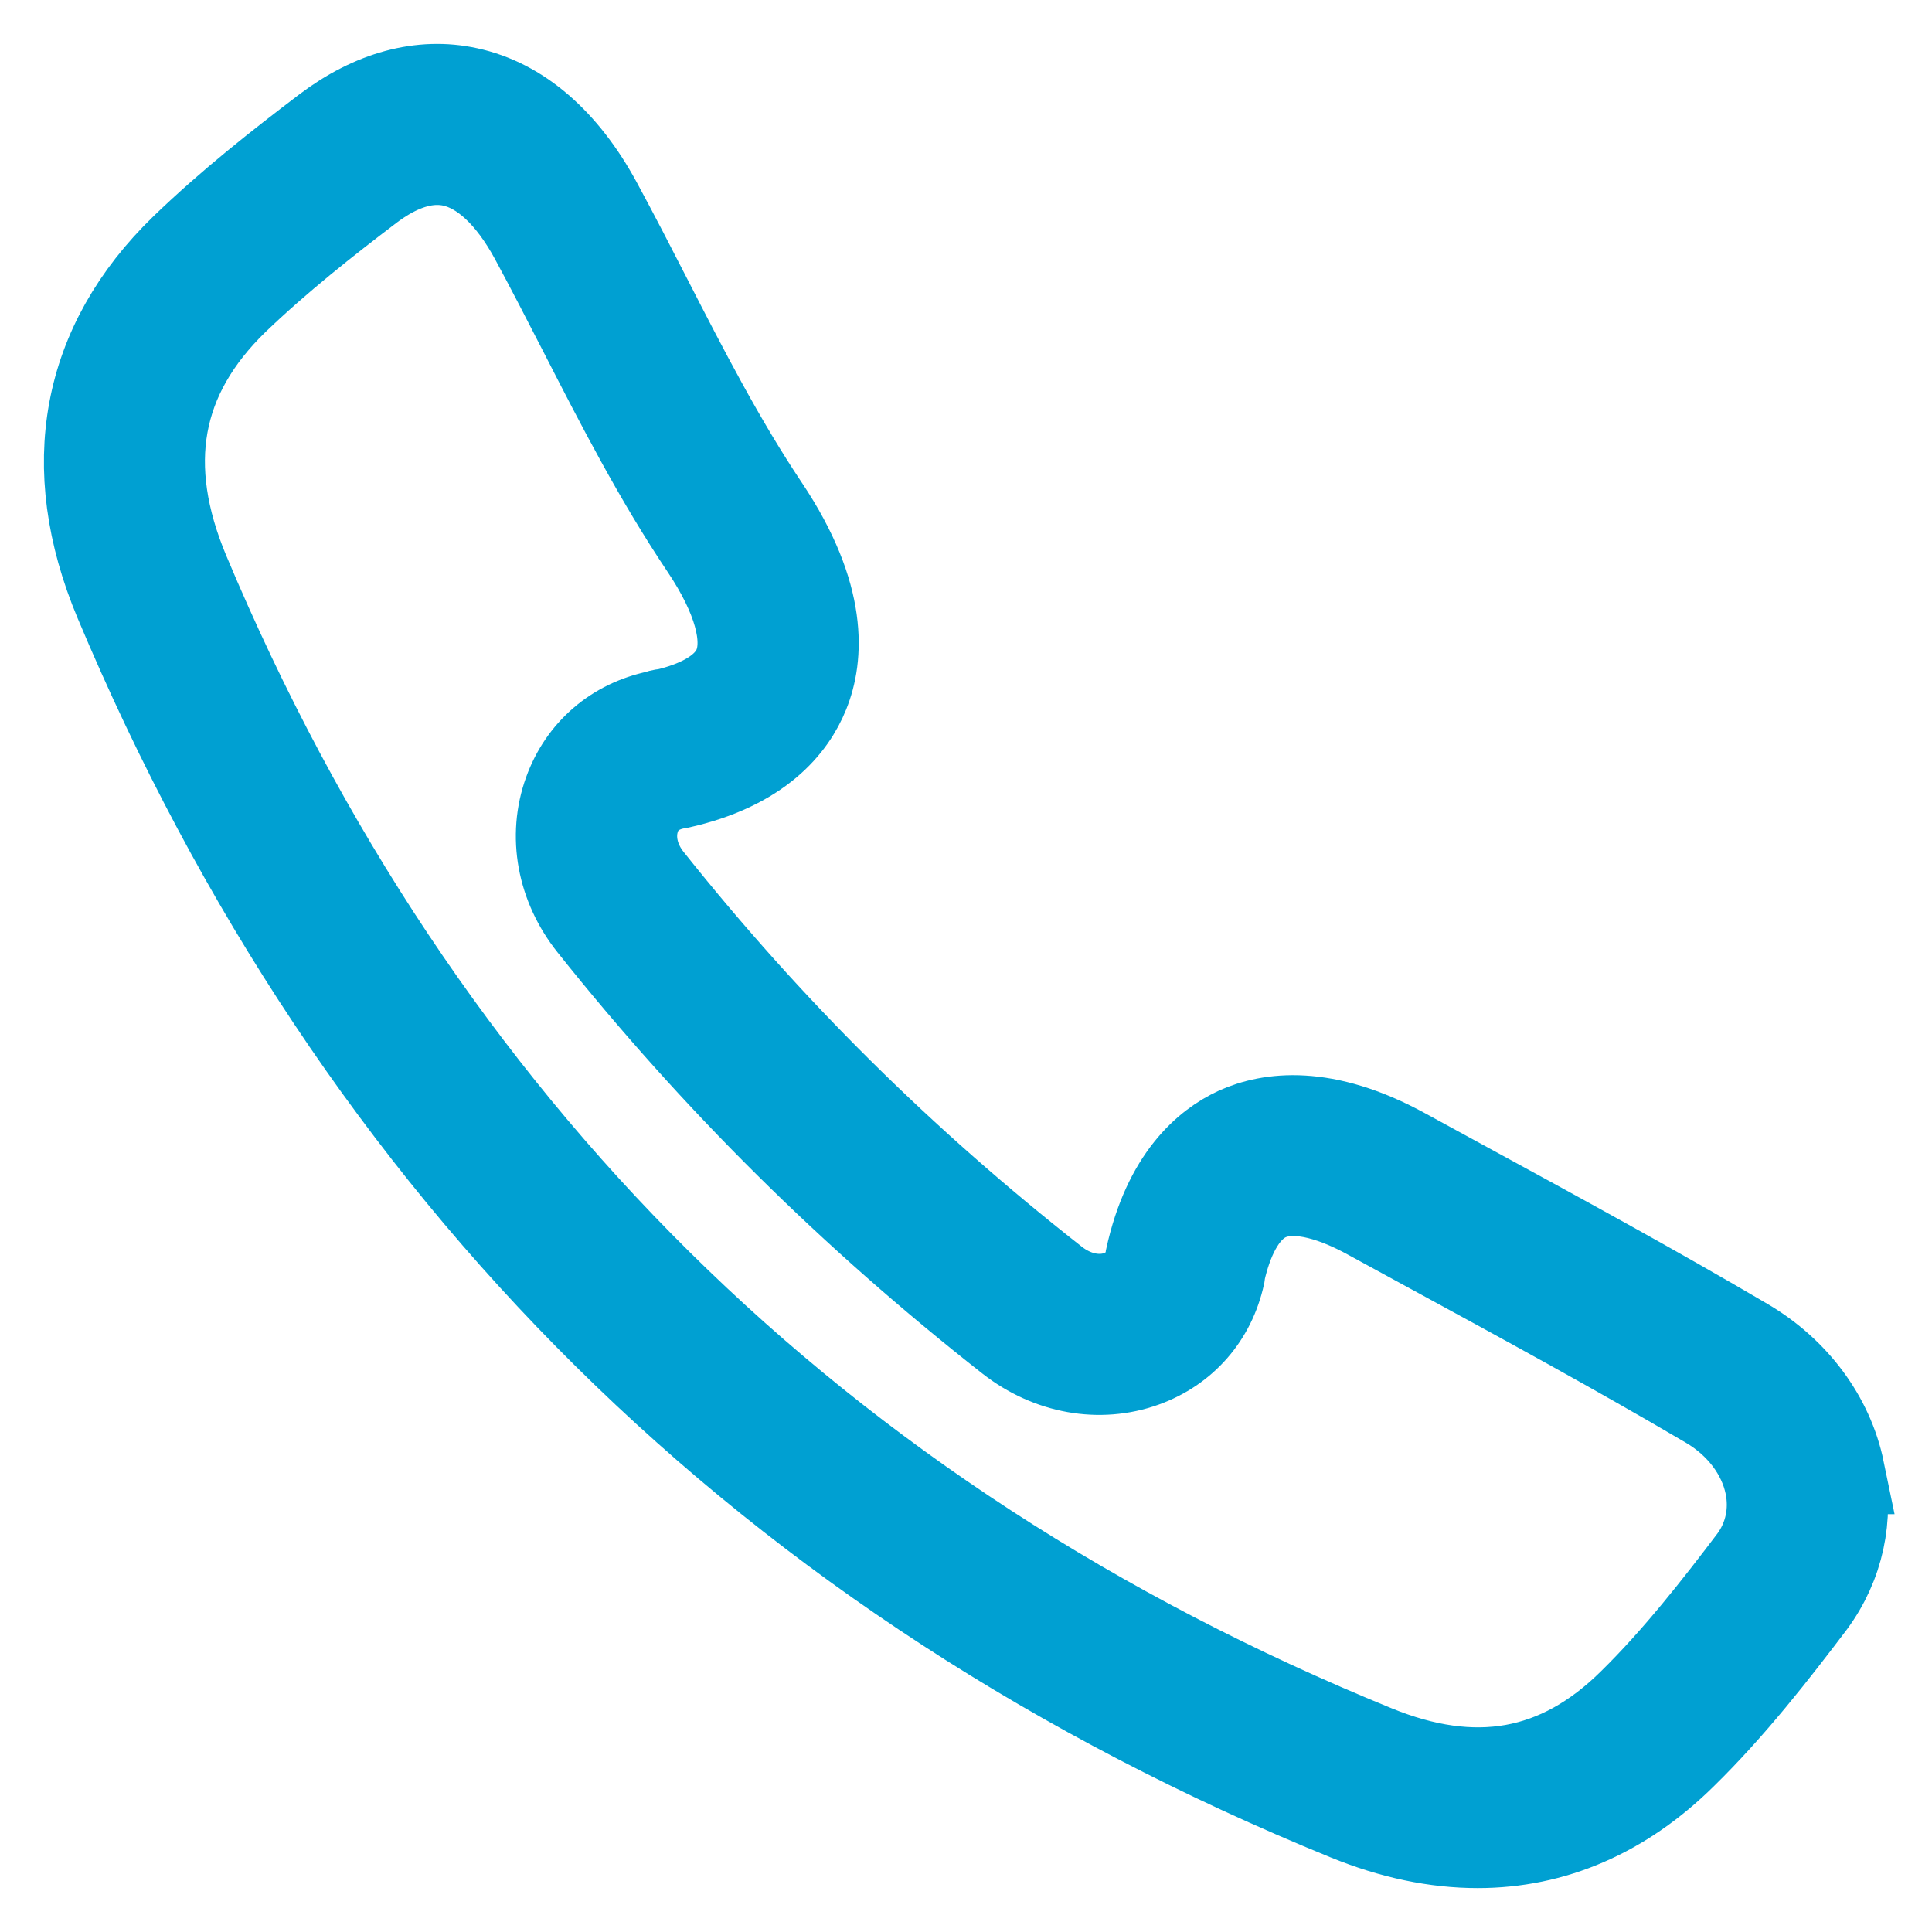 <svg xmlns="http://www.w3.org/2000/svg" width="22" height="22" viewBox="0 0 22 22">
    <g fill="none" fill-rule="evenodd">
        <g fill="#00A0D2" fill-rule="nonzero" stroke="#00A0D2">
            <path d="M915.96 3283.742c-.123-.596-.518-1.128-1.083-1.461-1.047-.616-2.128-1.205-3.174-1.775l-.718-.392c-.908-.496-1.532-.404-1.897-.24-.346.158-.802.538-1.002 1.45l-.006.048c-.063.236-.238.332-.339.368-.23.083-.503.028-.727-.147-1.746-1.37-3.257-2.868-4.62-4.58-.174-.217-.228-.484-.145-.712.038-.107.143-.295.434-.357 0 0 0 0 0 0l.043-.007c.929-.205 1.299-.68 1.445-1.043.166-.408.221-1.106-.452-2.114-.507-.756-.93-1.581-1.34-2.38-.186-.363-.373-.726-.567-1.084-.384-.71-.898-1.152-1.484-1.278-.53-.116-1.09.036-1.62.437-.527.4-1.087.84-1.613 1.347-1.134 1.1-1.393 2.492-.75 4.024 2.733 6.51 7.44 11.166 13.992 13.84.514.21 1.012.314 1.49.314.862 0 1.655-.341 2.338-1.016.559-.547 1.048-1.177 1.466-1.729.322-.438.439-.976.328-1.513zm-1 1.016c-.397.524-.864 1.125-1.382 1.633-.83.818-1.785.99-2.924.523-6.338-2.586-10.893-7.091-13.537-13.39-.514-1.224-.33-2.24.56-3.104.495-.475 1.031-.897 1.537-1.282.268-.202.524-.304.764-.304.059 0 .116.006.173.018.34.074.66.371.925.86.191.353.374.71.558 1.068.42.82.855 1.667 1.389 2.462.367.55.5 1.026.373 1.34-.124.306-.497.457-.806.53-.06.005-.099.019-.105.023-.484.101-.857.423-1.023.883-.182.502-.078 1.068.277 1.514 1.404 1.763 2.96 3.305 4.758 4.717.453.354 1.024.456 1.528.275.456-.164.776-.53.88-1.006l.007-.05c.072-.313.221-.698.523-.835.343-.155.814.029 1.148.212l.719.392c1.04.566 2.115 1.152 3.15 1.761.362.214.612.546.688.911.063.304-.003.607-.18.849z" transform="translate(-895 -3267)"/>
        </g>
    </g>
</svg>
